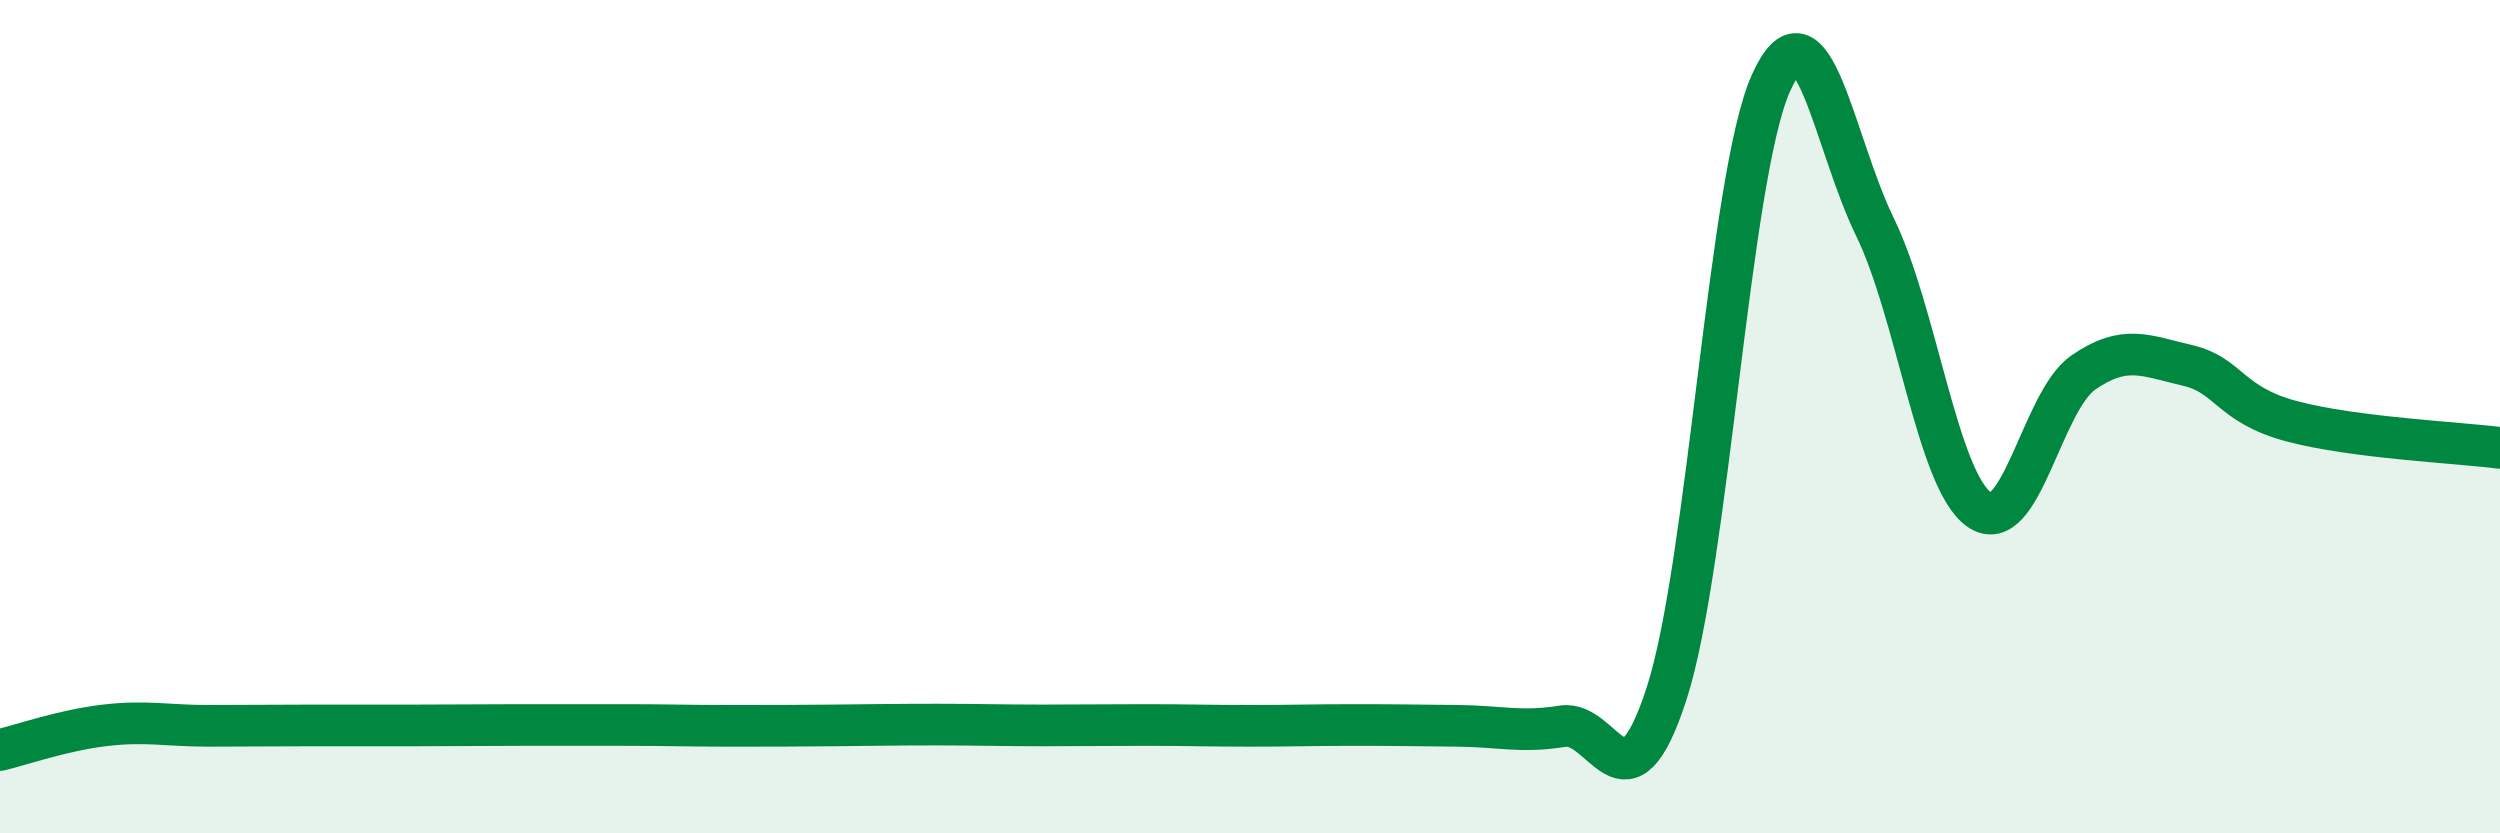 
    <svg width="60" height="20" viewBox="0 0 60 20" xmlns="http://www.w3.org/2000/svg">
      <path
        d="M 0,18 C 0.5,17.88 1.5,17.53 2.5,17.41 C 3.5,17.29 4,17.42 5,17.42 C 6,17.42 6.5,17.41 7.5,17.41 C 8.5,17.41 9,17.41 10,17.41 C 11,17.41 11.5,17.4 12.5,17.4 C 13.5,17.4 14,17.4 15,17.4 C 16,17.4 16.5,17.42 17.5,17.42 C 18.5,17.42 19,17.42 20,17.41 C 21,17.4 21.5,17.39 22.5,17.39 C 23.5,17.39 24,17.41 25,17.41 C 26,17.41 26.5,17.4 27.5,17.4 C 28.5,17.4 29,17.42 30,17.42 C 31,17.42 31.5,17.4 32.5,17.4 C 33.5,17.4 34,17.41 35,17.42 C 36,17.43 36.5,17.59 37.5,17.43 C 38.5,17.27 39,19.73 40,16.64 C 41,13.55 41.5,4.24 42.5,2 C 43.5,-0.24 44,3.4 45,5.45 C 46,7.5 46.5,11.53 47.5,12.23 C 48.5,12.93 49,9.63 50,8.94 C 51,8.25 51.5,8.54 52.5,8.77 C 53.5,9 53.5,9.71 55,10.11 C 56.5,10.51 59,10.62 60,10.75L60 20L0 20Z"
        fill="#008740"
        opacity="0.1"
        stroke-linecap="round"
        stroke-linejoin="round"
      />
      <path
        d="M 0,18 C 0.5,17.88 1.5,17.53 2.5,17.41 C 3.5,17.29 4,17.42 5,17.42 C 6,17.42 6.5,17.41 7.5,17.41 C 8.5,17.41 9,17.41 10,17.41 C 11,17.41 11.5,17.4 12.5,17.4 C 13.5,17.4 14,17.4 15,17.4 C 16,17.4 16.5,17.42 17.5,17.42 C 18.5,17.42 19,17.42 20,17.41 C 21,17.4 21.5,17.39 22.5,17.39 C 23.5,17.39 24,17.41 25,17.41 C 26,17.41 26.5,17.4 27.5,17.4 C 28.5,17.4 29,17.42 30,17.42 C 31,17.42 31.5,17.4 32.5,17.4 C 33.5,17.4 34,17.41 35,17.42 C 36,17.43 36.5,17.59 37.5,17.43 C 38.5,17.27 39,19.73 40,16.64 C 41,13.55 41.5,4.24 42.5,2 C 43.5,-0.24 44,3.4 45,5.45 C 46,7.5 46.5,11.53 47.5,12.23 C 48.5,12.93 49,9.63 50,8.94 C 51,8.25 51.5,8.54 52.5,8.77 C 53.5,9 53.5,9.71 55,10.11 C 56.5,10.51 59,10.62 60,10.75"
        stroke="#008740"
        stroke-width="1"
        fill="none"
        stroke-linecap="round"
        stroke-linejoin="round"
      />
    </svg>
  